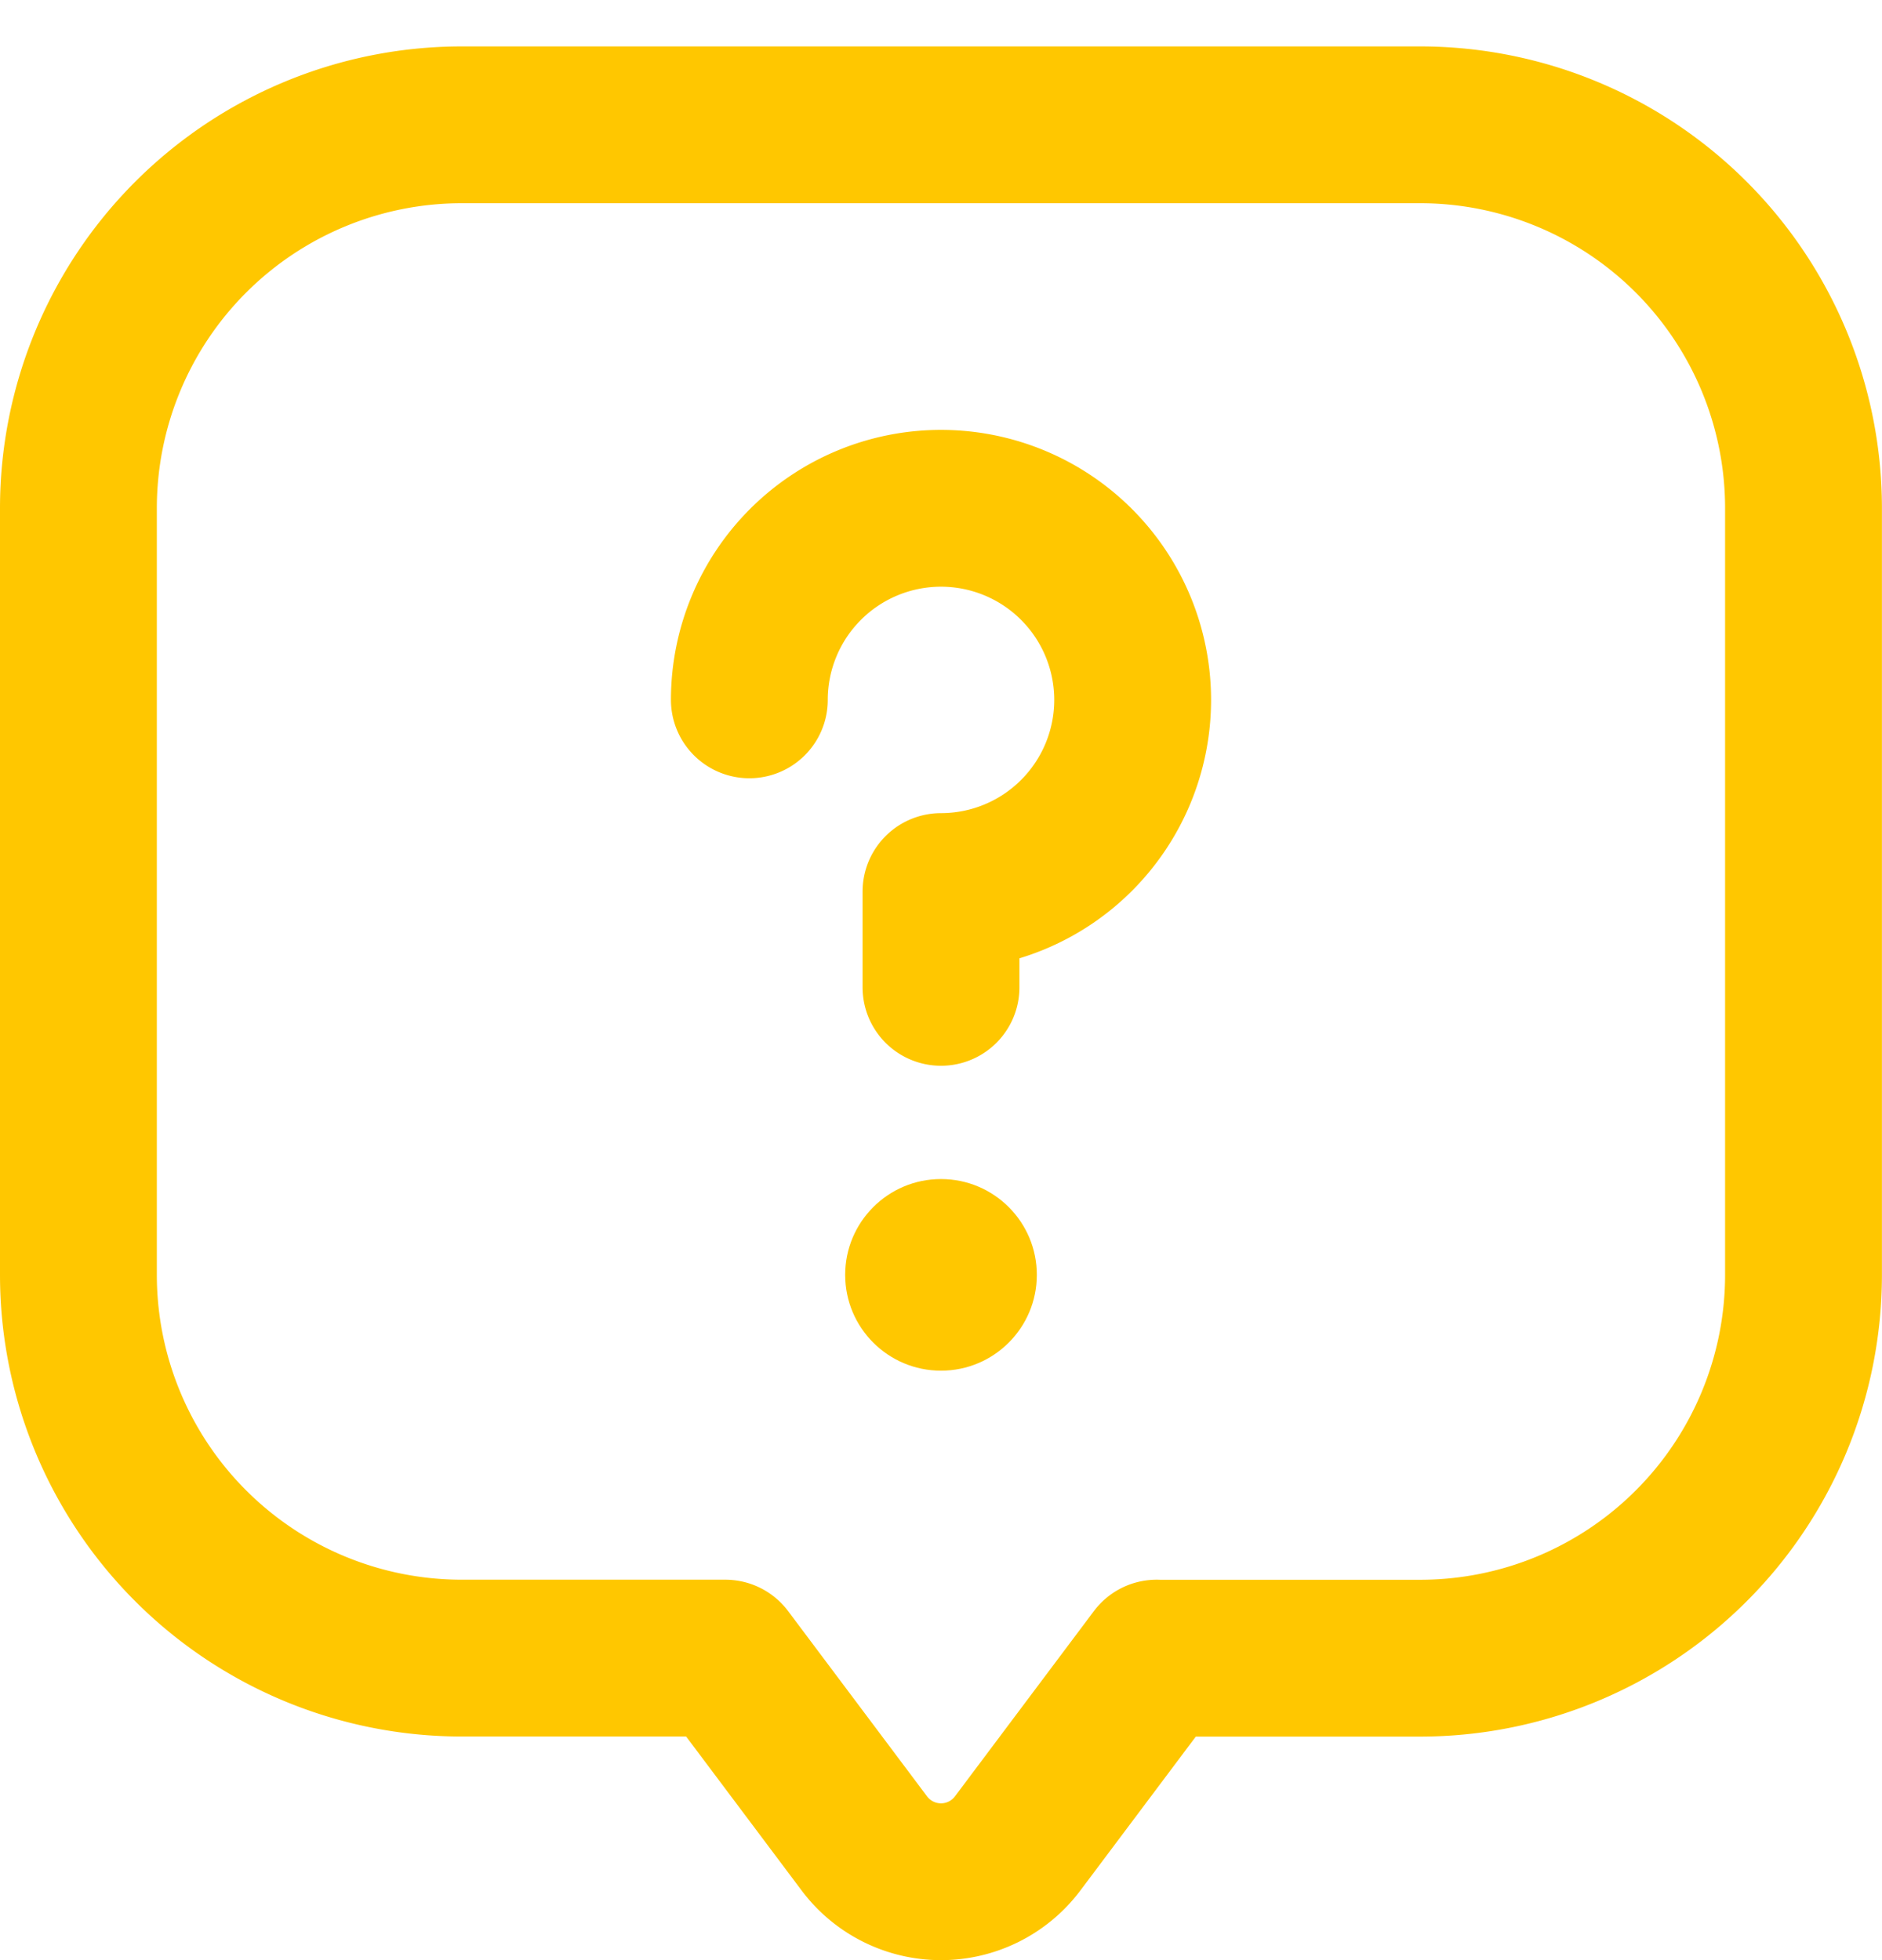 <svg width="24" height="25" fill="none" xmlns="http://www.w3.org/2000/svg"><path d="M9.556 8.926A2.444 2.444 0 1112 11.371v1.222m2.75 8.555l-1.772 2.363a1.222 1.222 0 01-1.956 0L9.25 21.148H5.889A4.889 4.889 0 011 16.26V6.482a4.89 4.89 0 014.889-4.89H18.11a4.89 4.89 0 014.889 4.89v9.777a4.89 4.89 0 01-4.889 4.89h-3.36z" stroke="#FFC700" stroke-width="2" stroke-linecap="round" stroke-linejoin="round"/><circle cx="12" cy="16.26" r="1.222" fill="#FFC700"/></svg>